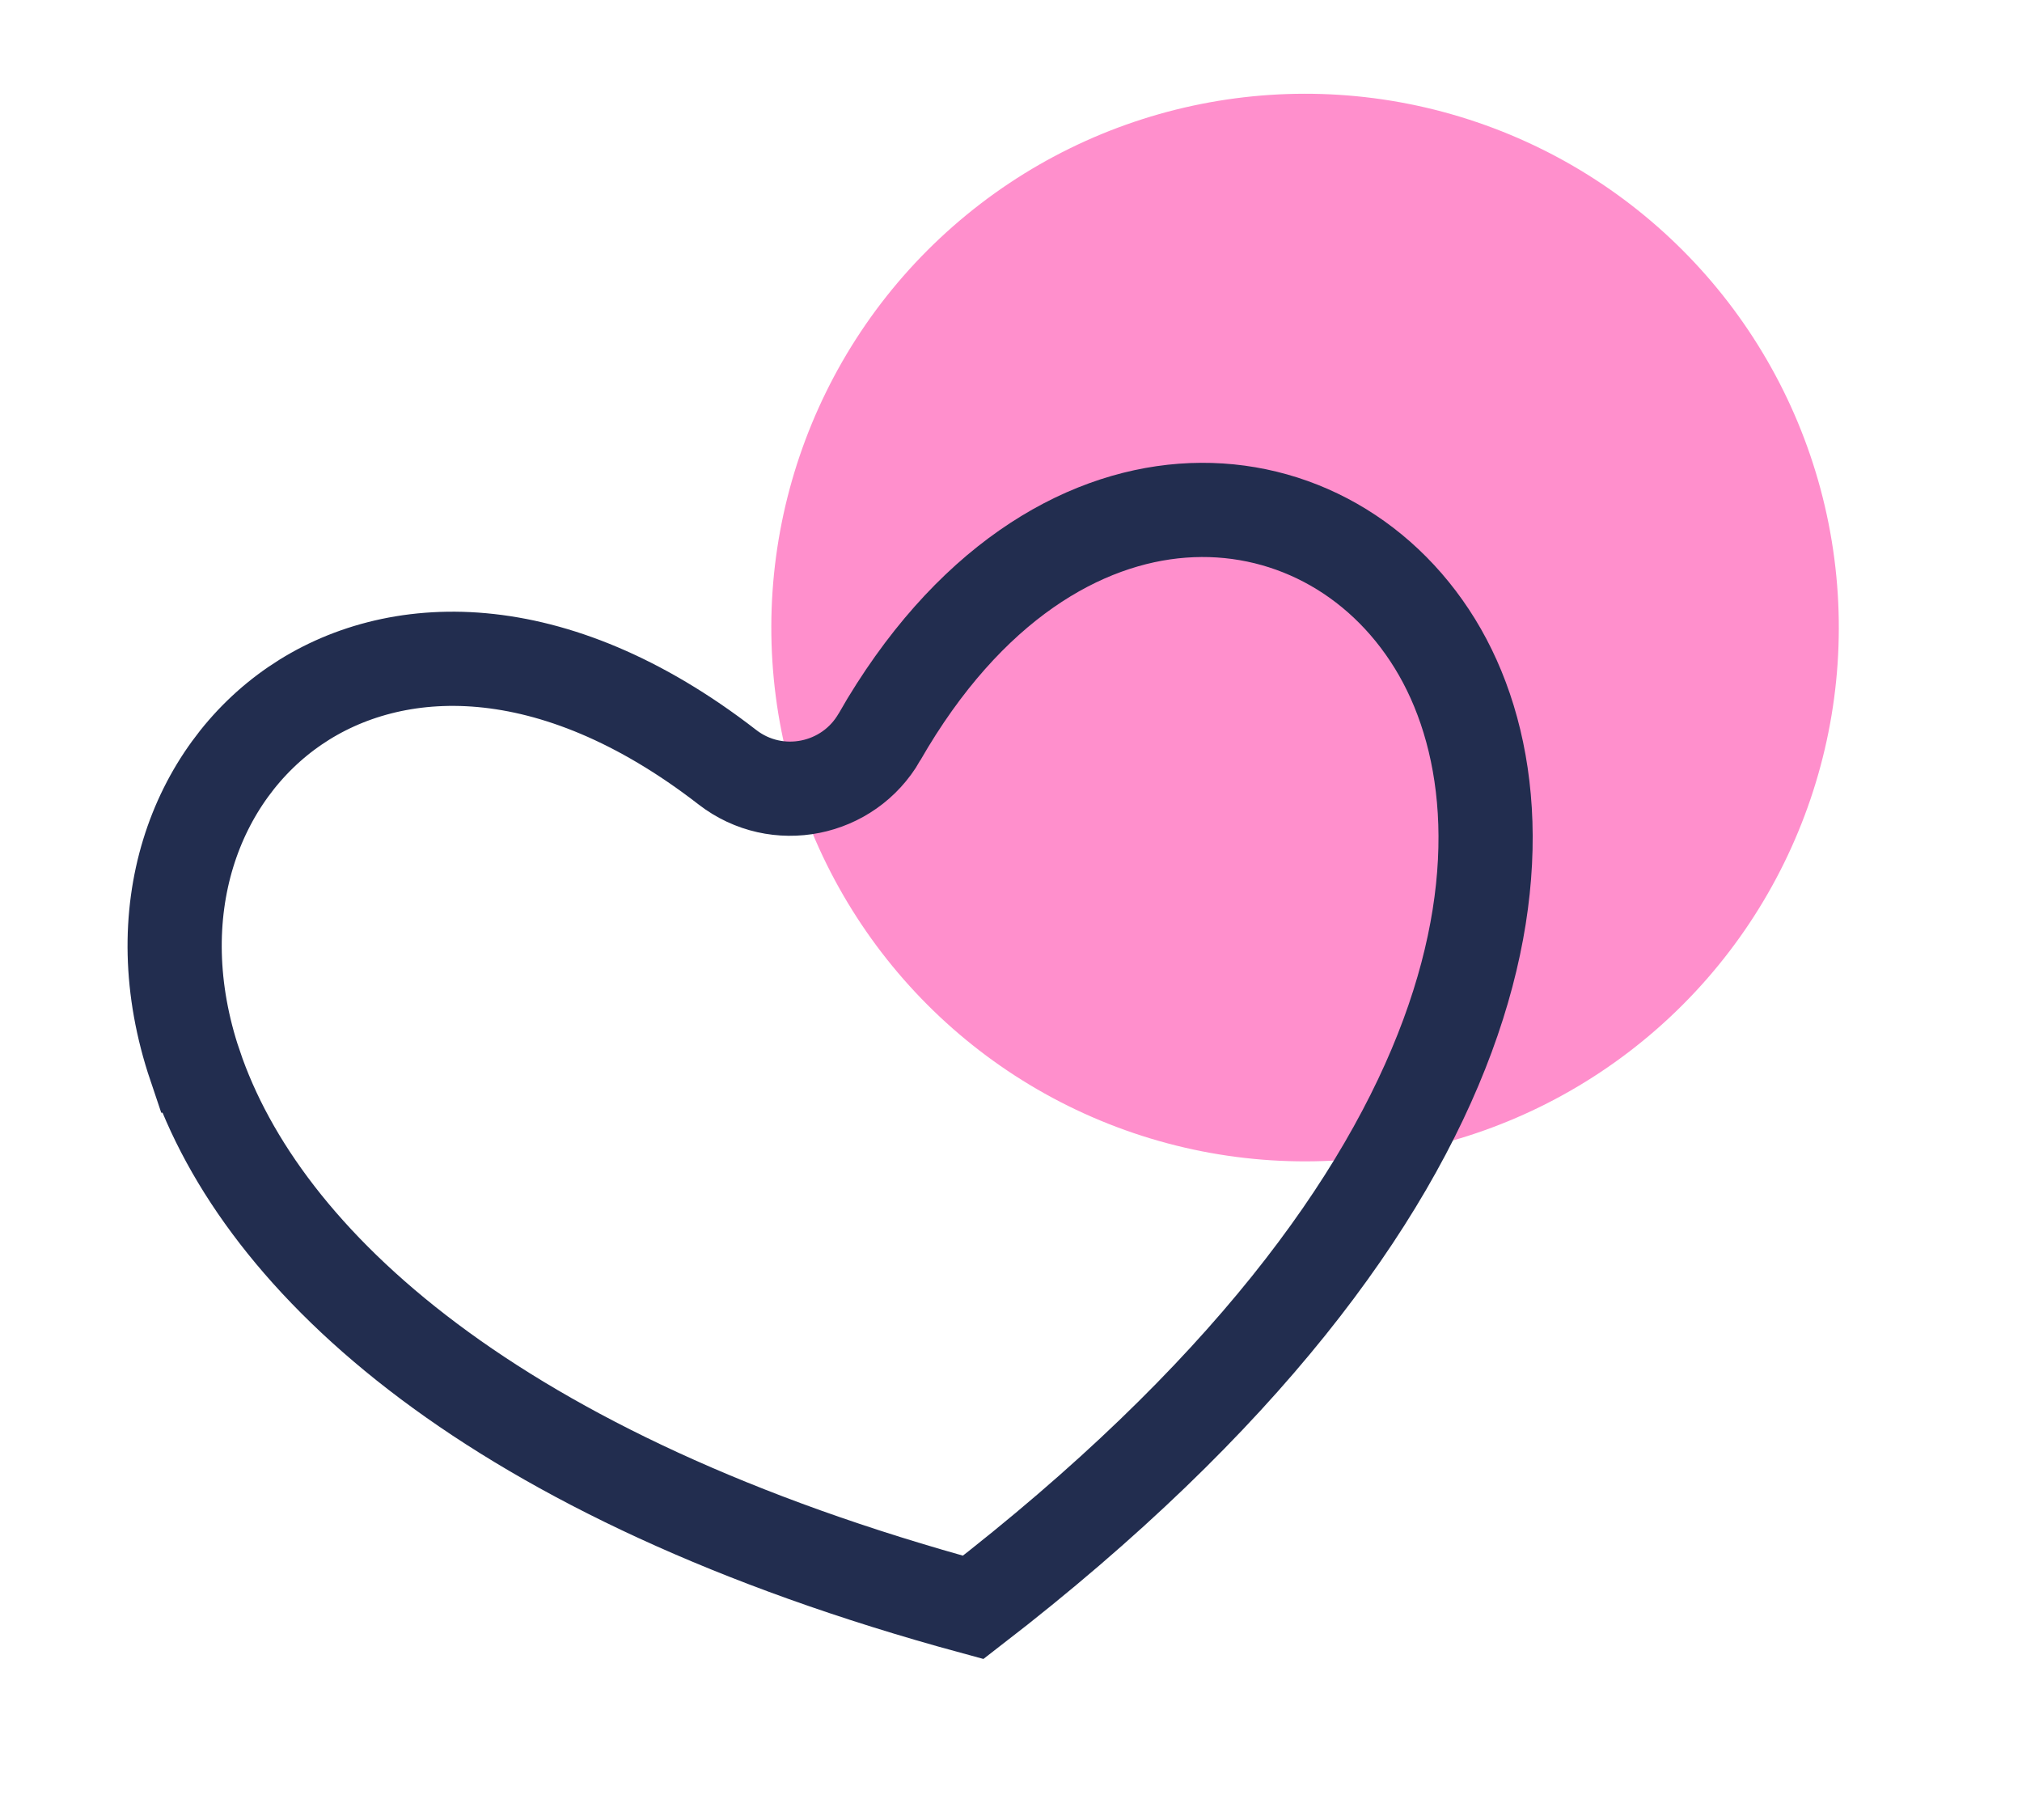 <svg width="60" height="54" viewBox="0 0 60 54" fill="none" xmlns="http://www.w3.org/2000/svg">
<circle cx="38.726" cy="18.62" r="15.838" transform="rotate(-11.233 38.726 18.62)" fill="#FF8FCC"/>
<path d="M5.789 31.617L5.788 31.617C4.246 27.045 5.797 22.959 8.755 20.94C11.669 18.95 16.356 18.713 21.585 22.764L21.585 22.764C23.051 23.898 25.176 23.468 26.095 21.87L26.095 21.869C28.715 17.302 32.102 15.376 35.086 15.152C38.083 14.927 40.916 16.39 42.583 19.104C45.816 24.37 44.903 35.323 28.878 47.691C14.618 43.815 7.762 37.455 5.789 31.617Z" stroke="#222D4F" stroke-width="2.795"/>
</svg>
